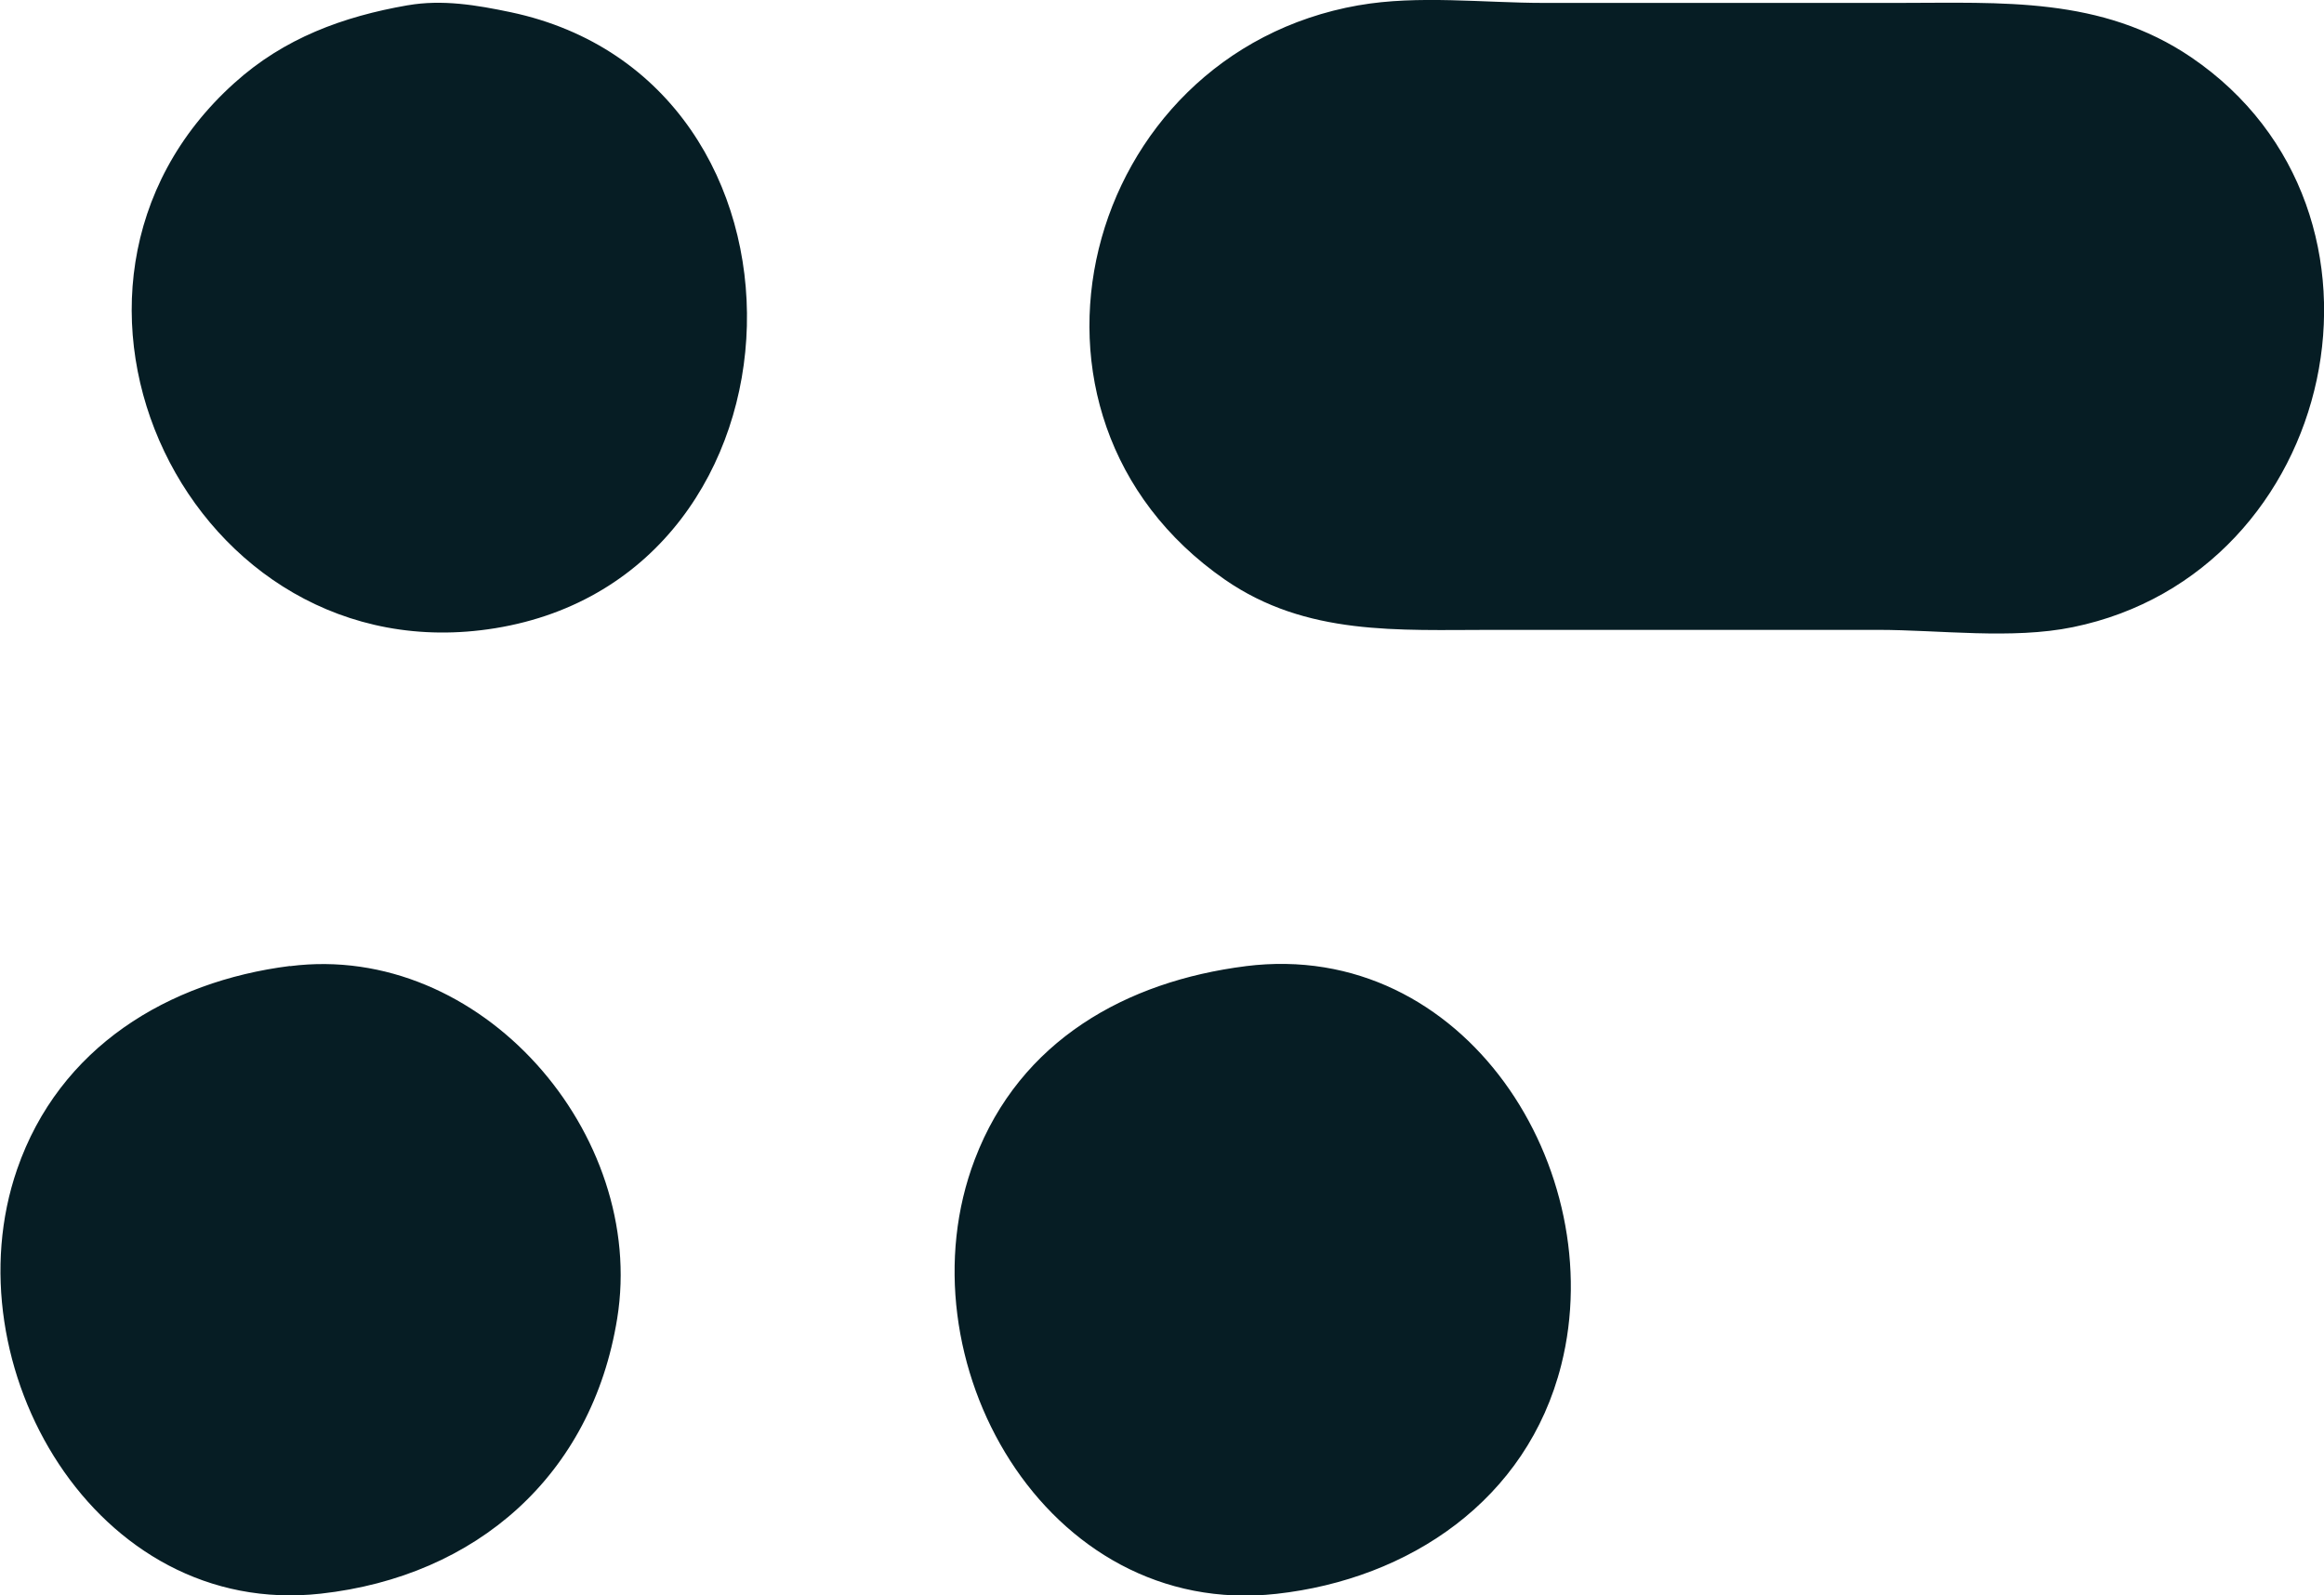 <?xml version="1.0" encoding="UTF-8" standalone="no"?>
<!-- Created with Inkscape (http://www.inkscape.org/) -->

<svg
   width="12.776mm"
   height="8.772mm"
   viewBox="0 0 12.776 8.772"
   version="1.1"
   id="svg1"
   xmlns:inkscape="http://www.inkscape.org/namespaces/inkscape"
   xmlns:sodipodi="http://sodipodi.sourceforge.net/DTD/sodipodi-0.dtd"
   xmlns="http://www.w3.org/2000/svg"
   xmlns:svg="http://www.w3.org/2000/svg">
  <sodipodi:namedview
     id="namedview1"
     pagecolor="#ffffff"
     bordercolor="#000000"
     borderopacity="0.25"
     inkscape:showpageshadow="2"
     inkscape:pageopacity="0.0"
     inkscape:pagecheckerboard="0"
     inkscape:deskcolor="#d1d1d1"
     inkscape:document-units="mm">
    <inkscape:page
       x="0"
       y="0"
       width="12.776"
       height="8.772"
       id="page2"
       margin="0"
       bleed="0" />
  </sodipodi:namedview>
  <defs
     id="defs1" />
  <g
     inkscape:label="Lager 1"
     inkscape:groupmode="layer"
     id="layer1"
     transform="translate(-53.635,-161.341)">
    <path
       d="m 55.876,161.37 c -0.356,0.062 -0.679,0.181 -0.951,0.426 -1.265,1.135 -0.244,3.271 1.432,2.999 1.795,-0.291 1.867,-3.011 0.085,-3.387 -0.186,-0.039 -0.375,-0.071 -0.565,-0.038 m 5.227,0 c -1.522,0.267 -2.043,2.252 -0.735,3.158 0.448,0.31 0.952,0.276 1.469,0.276 h 2.119 c 0.342,0 0.738,0.054 1.074,-0.015 1.459,-0.299 1.898,-2.284 0.65,-3.133 -0.494,-0.335 -1.042,-0.299 -1.61,-0.299 h -1.949 c -0.329,0 -0.693,-0.044 -1.017,0.013 m -5.876,5.282 c -0.671,0.085 -1.268,0.447 -1.5,1.118 -0.371,1.073 0.427,2.471 1.67,2.333 0.855,-0.095 1.49,-0.65 1.629,-1.513 0.164,-1.014 -0.749,-2.071 -1.799,-1.937 m 5.255,0 c -0.657,0.083 -1.241,0.408 -1.49,1.062 -0.417,1.092 0.383,2.531 1.659,2.389 0.729,-0.081 1.378,-0.516 1.565,-1.259 0.27,-1.07 -0.528,-2.344 -1.735,-2.192"
       style="display:inline;fill:#061d24;stroke:none;stroke-width:0.263"
       id="path1" />
  </g>
</svg>
